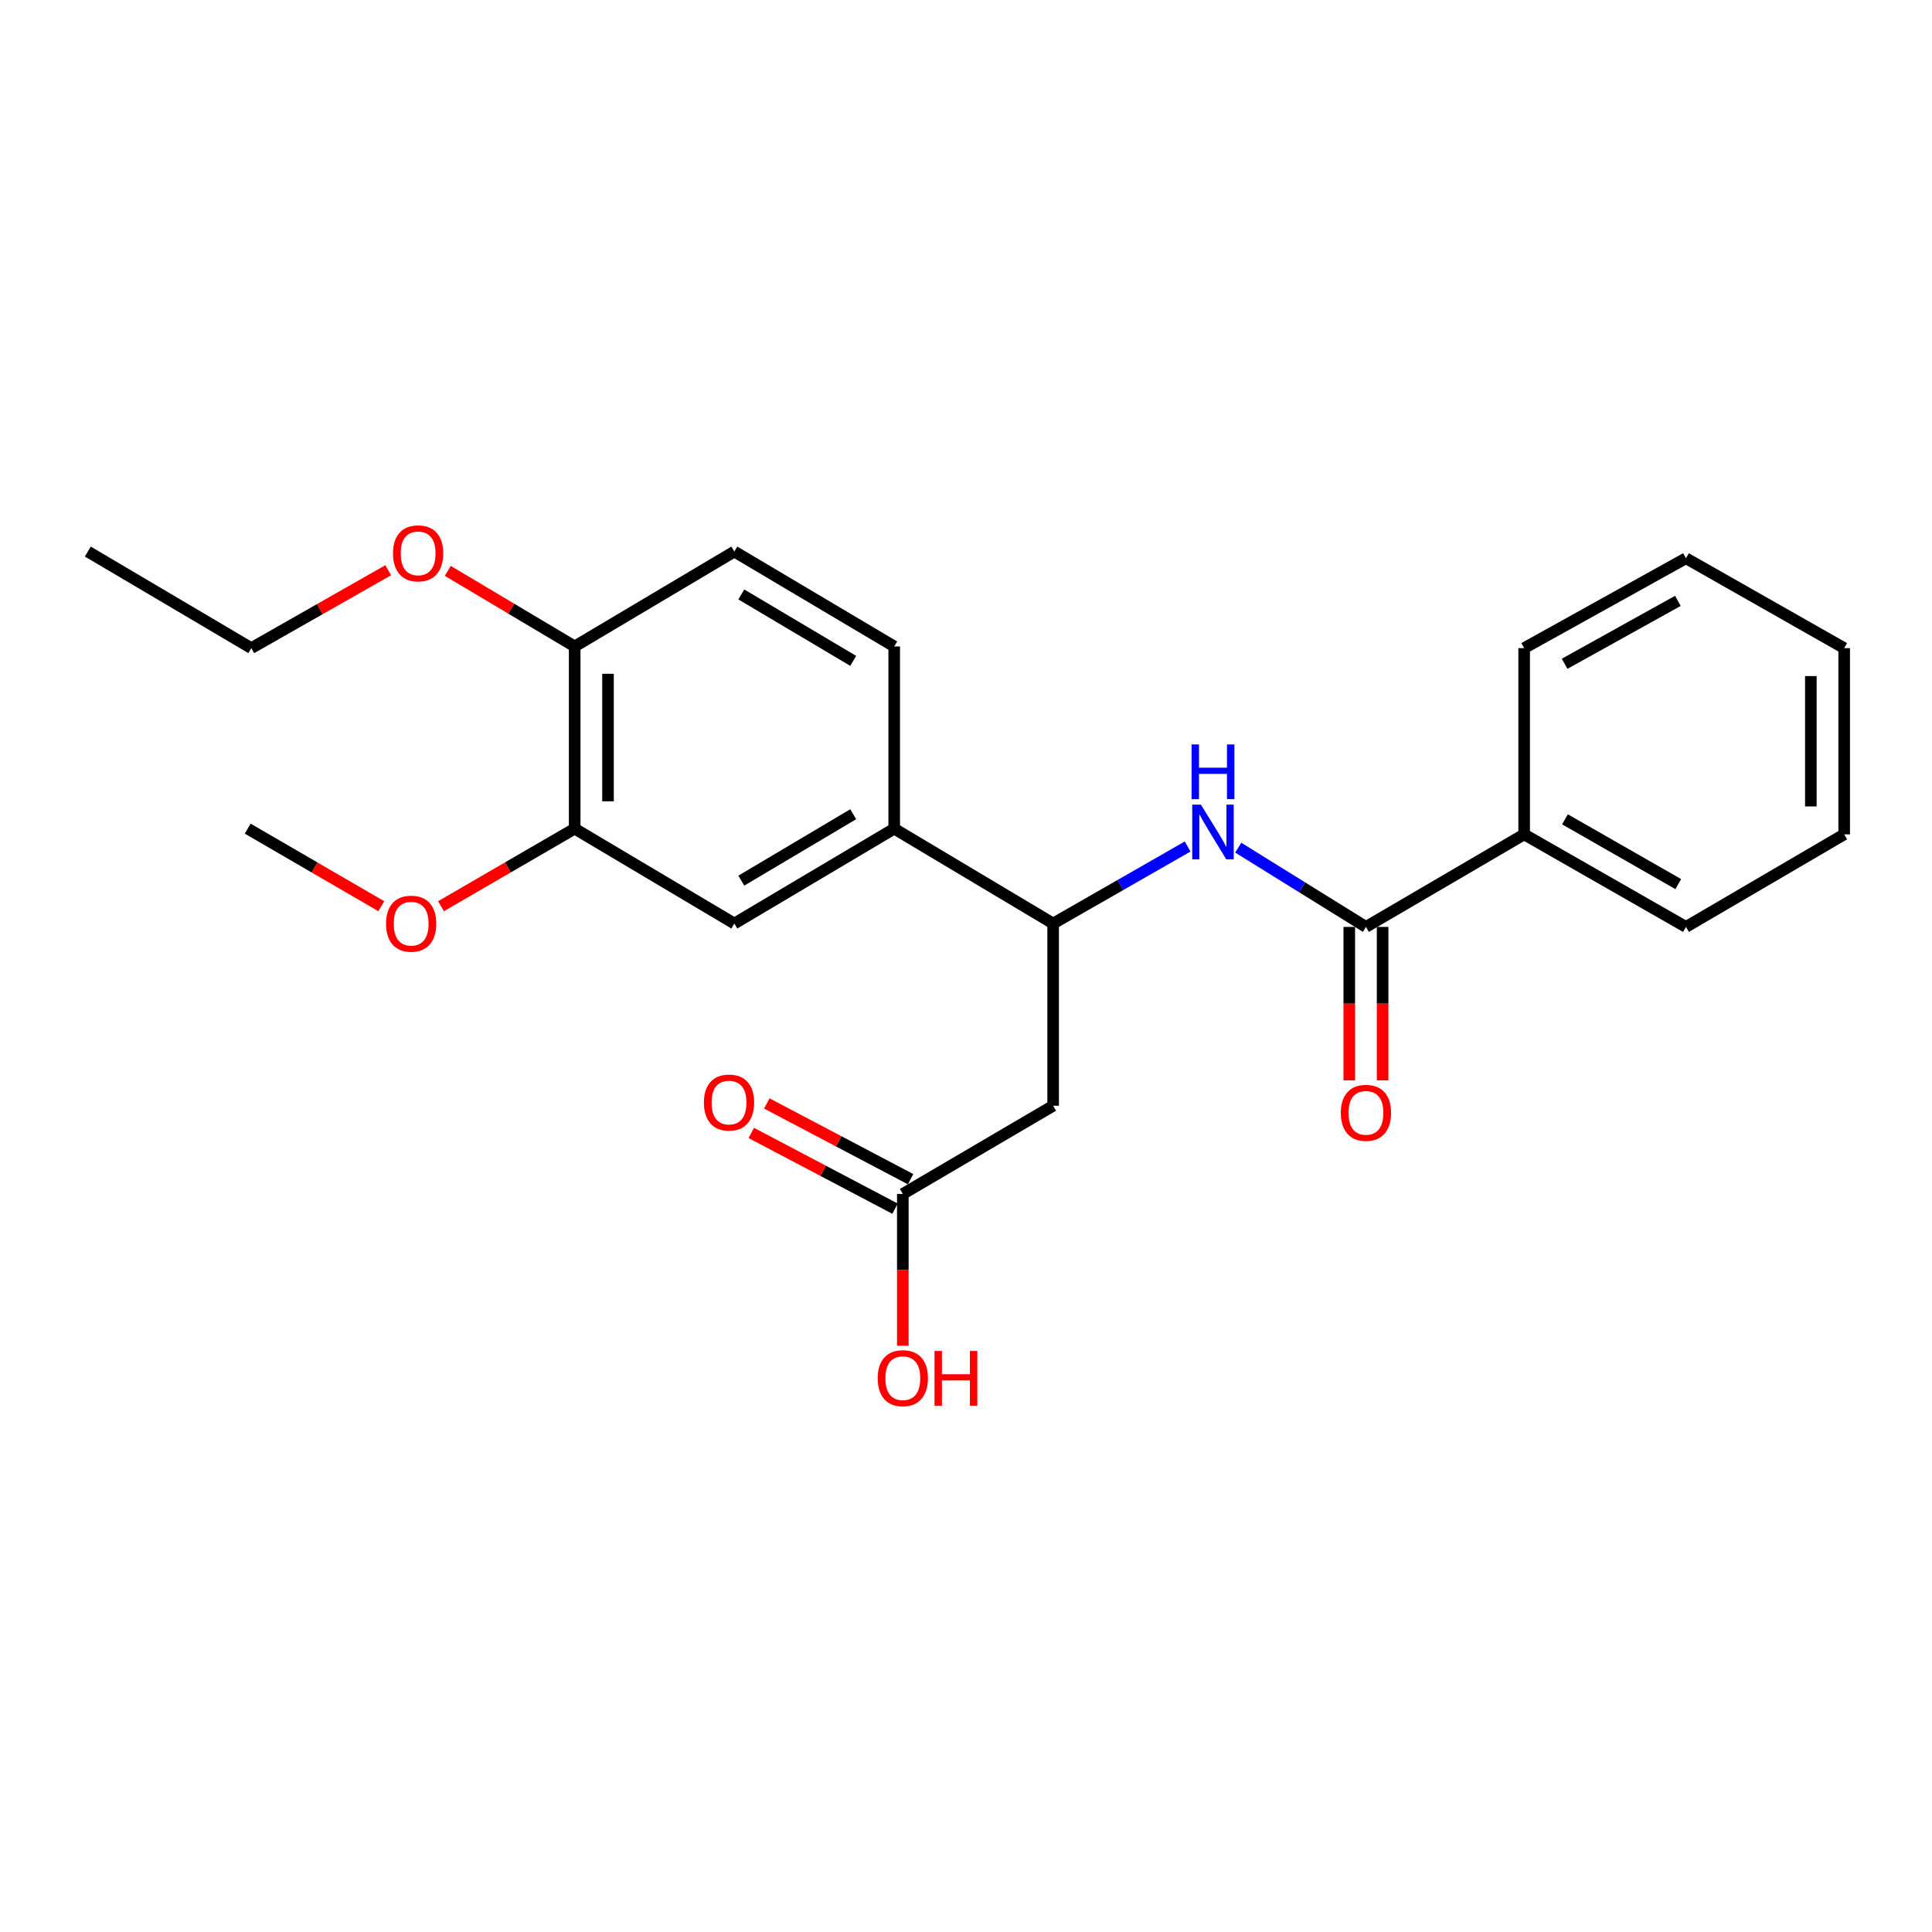 <?xml version='1.0' encoding='iso-8859-1'?>
<svg version='1.1' baseProfile='full'
              xmlns='http://www.w3.org/2000/svg'
                      xmlns:rdkit='http://www.rdkit.org/xml'
                      xmlns:xlink='http://www.w3.org/1999/xlink'
                  xml:space='preserve'
width='1000px' height='1000px' viewBox='0 0 1000 1000'>
<!-- END OF HEADER -->
<rect style='opacity:1.0;fill:#FFFFFF;stroke:none' width='1000' height='1000' x='0' y='0'> </rect>
<path class='bond-0' d='M 707.011,479.774 L 673.958,459.26' style='fill:none;fill-rule:evenodd;stroke:#000000;stroke-width:6px;stroke-linecap:butt;stroke-linejoin:miter;stroke-opacity:1' />
<path class='bond-0' d='M 673.958,459.26 L 640.905,438.746' style='fill:none;fill-rule:evenodd;stroke:#0000FF;stroke-width:6px;stroke-linecap:butt;stroke-linejoin:miter;stroke-opacity:1' />
<path class='bond-8' d='M 698.386,479.774 L 698.386,519.487' style='fill:none;fill-rule:evenodd;stroke:#000000;stroke-width:6px;stroke-linecap:butt;stroke-linejoin:miter;stroke-opacity:1' />
<path class='bond-8' d='M 698.386,519.487 L 698.386,559.2' style='fill:none;fill-rule:evenodd;stroke:#FF0000;stroke-width:6px;stroke-linecap:butt;stroke-linejoin:miter;stroke-opacity:1' />
<path class='bond-8' d='M 715.637,479.774 L 715.637,519.487' style='fill:none;fill-rule:evenodd;stroke:#000000;stroke-width:6px;stroke-linecap:butt;stroke-linejoin:miter;stroke-opacity:1' />
<path class='bond-8' d='M 715.637,519.487 L 715.637,559.2' style='fill:none;fill-rule:evenodd;stroke:#FF0000;stroke-width:6px;stroke-linecap:butt;stroke-linejoin:miter;stroke-opacity:1' />
<path class='bond-9' d='M 707.011,479.774 L 788.9,431.871' style='fill:none;fill-rule:evenodd;stroke:#000000;stroke-width:6px;stroke-linecap:butt;stroke-linejoin:miter;stroke-opacity:1' />
<path class='bond-1' d='M 614.712,438.151 L 579.908,458.086' style='fill:none;fill-rule:evenodd;stroke:#0000FF;stroke-width:6px;stroke-linecap:butt;stroke-linejoin:miter;stroke-opacity:1' />
<path class='bond-1' d='M 579.908,458.086 L 545.104,478.02' style='fill:none;fill-rule:evenodd;stroke:#000000;stroke-width:6px;stroke-linecap:butt;stroke-linejoin:miter;stroke-opacity:1' />
<path class='bond-2' d='M 545.104,478.02 L 545.104,572.329' style='fill:none;fill-rule:evenodd;stroke:#000000;stroke-width:6px;stroke-linecap:butt;stroke-linejoin:miter;stroke-opacity:1' />
<path class='bond-3' d='M 545.104,478.02 L 462.842,428.91' style='fill:none;fill-rule:evenodd;stroke:#000000;stroke-width:6px;stroke-linecap:butt;stroke-linejoin:miter;stroke-opacity:1' />
<path class='bond-4' d='M 545.104,572.329 L 467.298,617.979' style='fill:none;fill-rule:evenodd;stroke:#000000;stroke-width:6px;stroke-linecap:butt;stroke-linejoin:miter;stroke-opacity:1' />
<path class='bond-5' d='M 462.842,428.91 L 380.091,478.02' style='fill:none;fill-rule:evenodd;stroke:#000000;stroke-width:6px;stroke-linecap:butt;stroke-linejoin:miter;stroke-opacity:1' />
<path class='bond-5' d='M 441.624,421.44 L 383.699,455.817' style='fill:none;fill-rule:evenodd;stroke:#000000;stroke-width:6px;stroke-linecap:butt;stroke-linejoin:miter;stroke-opacity:1' />
<path class='bond-10' d='M 462.842,428.91 L 462.842,334.6' style='fill:none;fill-rule:evenodd;stroke:#000000;stroke-width:6px;stroke-linecap:butt;stroke-linejoin:miter;stroke-opacity:1' />
<path class='bond-11' d='M 471.318,610.347 L 434.11,590.748' style='fill:none;fill-rule:evenodd;stroke:#000000;stroke-width:6px;stroke-linecap:butt;stroke-linejoin:miter;stroke-opacity:1' />
<path class='bond-11' d='M 434.11,590.748 L 396.902,571.149' style='fill:none;fill-rule:evenodd;stroke:#FF0000;stroke-width:6px;stroke-linecap:butt;stroke-linejoin:miter;stroke-opacity:1' />
<path class='bond-11' d='M 463.278,625.611 L 426.07,606.012' style='fill:none;fill-rule:evenodd;stroke:#000000;stroke-width:6px;stroke-linecap:butt;stroke-linejoin:miter;stroke-opacity:1' />
<path class='bond-11' d='M 426.07,606.012 L 388.862,586.413' style='fill:none;fill-rule:evenodd;stroke:#FF0000;stroke-width:6px;stroke-linecap:butt;stroke-linejoin:miter;stroke-opacity:1' />
<path class='bond-13' d='M 467.298,617.979 L 467.298,657.272' style='fill:none;fill-rule:evenodd;stroke:#000000;stroke-width:6px;stroke-linecap:butt;stroke-linejoin:miter;stroke-opacity:1' />
<path class='bond-13' d='M 467.298,657.272 L 467.298,696.564' style='fill:none;fill-rule:evenodd;stroke:#FF0000;stroke-width:6px;stroke-linecap:butt;stroke-linejoin:miter;stroke-opacity:1' />
<path class='bond-6' d='M 380.091,478.02 L 297.455,428.91' style='fill:none;fill-rule:evenodd;stroke:#000000;stroke-width:6px;stroke-linecap:butt;stroke-linejoin:miter;stroke-opacity:1' />
<path class='bond-14' d='M 297.455,428.91 L 262.858,448.983' style='fill:none;fill-rule:evenodd;stroke:#000000;stroke-width:6px;stroke-linecap:butt;stroke-linejoin:miter;stroke-opacity:1' />
<path class='bond-14' d='M 262.858,448.983 L 228.262,469.057' style='fill:none;fill-rule:evenodd;stroke:#FF0000;stroke-width:6px;stroke-linecap:butt;stroke-linejoin:miter;stroke-opacity:1' />
<path class='bond-25' d='M 297.455,428.91 L 297.455,334.6' style='fill:none;fill-rule:evenodd;stroke:#000000;stroke-width:6px;stroke-linecap:butt;stroke-linejoin:miter;stroke-opacity:1' />
<path class='bond-25' d='M 314.707,414.763 L 314.707,348.746' style='fill:none;fill-rule:evenodd;stroke:#000000;stroke-width:6px;stroke-linecap:butt;stroke-linejoin:miter;stroke-opacity:1' />
<path class='bond-7' d='M 297.455,334.6 L 380.091,285.48' style='fill:none;fill-rule:evenodd;stroke:#000000;stroke-width:6px;stroke-linecap:butt;stroke-linejoin:miter;stroke-opacity:1' />
<path class='bond-15' d='M 297.455,334.6 L 264.616,315.041' style='fill:none;fill-rule:evenodd;stroke:#000000;stroke-width:6px;stroke-linecap:butt;stroke-linejoin:miter;stroke-opacity:1' />
<path class='bond-15' d='M 264.616,315.041 L 231.777,295.481' style='fill:none;fill-rule:evenodd;stroke:#FF0000;stroke-width:6px;stroke-linecap:butt;stroke-linejoin:miter;stroke-opacity:1' />
<path class='bond-16' d='M 788.9,431.871 L 872.657,479.774' style='fill:none;fill-rule:evenodd;stroke:#000000;stroke-width:6px;stroke-linecap:butt;stroke-linejoin:miter;stroke-opacity:1' />
<path class='bond-16' d='M 810.028,424.081 L 868.658,457.613' style='fill:none;fill-rule:evenodd;stroke:#000000;stroke-width:6px;stroke-linecap:butt;stroke-linejoin:miter;stroke-opacity:1' />
<path class='bond-17' d='M 788.9,431.871 L 788.9,335.472' style='fill:none;fill-rule:evenodd;stroke:#000000;stroke-width:6px;stroke-linecap:butt;stroke-linejoin:miter;stroke-opacity:1' />
<path class='bond-12' d='M 462.842,334.6 L 380.091,285.48' style='fill:none;fill-rule:evenodd;stroke:#000000;stroke-width:6px;stroke-linecap:butt;stroke-linejoin:miter;stroke-opacity:1' />
<path class='bond-12' d='M 441.623,342.067 L 383.697,307.683' style='fill:none;fill-rule:evenodd;stroke:#000000;stroke-width:6px;stroke-linecap:butt;stroke-linejoin:miter;stroke-opacity:1' />
<path class='bond-19' d='M 197.37,469.054 L 162.793,448.982' style='fill:none;fill-rule:evenodd;stroke:#FF0000;stroke-width:6px;stroke-linecap:butt;stroke-linejoin:miter;stroke-opacity:1' />
<path class='bond-19' d='M 162.793,448.982 L 128.215,428.91' style='fill:none;fill-rule:evenodd;stroke:#000000;stroke-width:6px;stroke-linecap:butt;stroke-linejoin:miter;stroke-opacity:1' />
<path class='bond-18' d='M 200.936,295.145 L 165.505,315.309' style='fill:none;fill-rule:evenodd;stroke:#FF0000;stroke-width:6px;stroke-linecap:butt;stroke-linejoin:miter;stroke-opacity:1' />
<path class='bond-18' d='M 165.505,315.309 L 130.074,335.472' style='fill:none;fill-rule:evenodd;stroke:#000000;stroke-width:6px;stroke-linecap:butt;stroke-linejoin:miter;stroke-opacity:1' />
<path class='bond-22' d='M 872.657,479.774 L 954.545,431.871' style='fill:none;fill-rule:evenodd;stroke:#000000;stroke-width:6px;stroke-linecap:butt;stroke-linejoin:miter;stroke-opacity:1' />
<path class='bond-21' d='M 788.9,335.472 L 872.657,288.95' style='fill:none;fill-rule:evenodd;stroke:#000000;stroke-width:6px;stroke-linecap:butt;stroke-linejoin:miter;stroke-opacity:1' />
<path class='bond-21' d='M 809.84,343.575 L 868.47,311.01' style='fill:none;fill-rule:evenodd;stroke:#000000;stroke-width:6px;stroke-linecap:butt;stroke-linejoin:miter;stroke-opacity:1' />
<path class='bond-20' d='M 130.074,335.472 L 45.455,285.48' style='fill:none;fill-rule:evenodd;stroke:#000000;stroke-width:6px;stroke-linecap:butt;stroke-linejoin:miter;stroke-opacity:1' />
<path class='bond-23' d='M 872.657,288.95 L 954.545,335.472' style='fill:none;fill-rule:evenodd;stroke:#000000;stroke-width:6px;stroke-linecap:butt;stroke-linejoin:miter;stroke-opacity:1' />
<path class='bond-24' d='M 954.545,431.871 L 954.545,335.472' style='fill:none;fill-rule:evenodd;stroke:#000000;stroke-width:6px;stroke-linecap:butt;stroke-linejoin:miter;stroke-opacity:1' />
<path class='bond-24' d='M 937.294,417.411 L 937.294,349.932' style='fill:none;fill-rule:evenodd;stroke:#000000;stroke-width:6px;stroke-linecap:butt;stroke-linejoin:miter;stroke-opacity:1' />
<path  class='atom-1' d='M 621.576 416.475
L 630.856 431.475
Q 631.776 432.955, 633.256 435.635
Q 634.736 438.315, 634.816 438.475
L 634.816 416.475
L 638.576 416.475
L 638.576 444.795
L 634.696 444.795
L 624.736 428.395
Q 623.576 426.475, 622.336 424.275
Q 621.136 422.075, 620.776 421.395
L 620.776 444.795
L 617.096 444.795
L 617.096 416.475
L 621.576 416.475
' fill='#0000FF'/>
<path  class='atom-1' d='M 616.756 385.323
L 620.596 385.323
L 620.596 397.363
L 635.076 397.363
L 635.076 385.323
L 638.916 385.323
L 638.916 413.643
L 635.076 413.643
L 635.076 400.563
L 620.596 400.563
L 620.596 413.643
L 616.756 413.643
L 616.756 385.323
' fill='#0000FF'/>
<path  class='atom-9' d='M 694.011 576.003
Q 694.011 569.203, 697.371 565.403
Q 700.731 561.603, 707.011 561.603
Q 713.291 561.603, 716.651 565.403
Q 720.011 569.203, 720.011 576.003
Q 720.011 582.883, 716.611 586.803
Q 713.211 590.683, 707.011 590.683
Q 700.771 590.683, 697.371 586.803
Q 694.011 582.923, 694.011 576.003
M 707.011 587.483
Q 711.331 587.483, 713.651 584.603
Q 716.011 581.683, 716.011 576.003
Q 716.011 570.443, 713.651 567.643
Q 711.331 564.803, 707.011 564.803
Q 702.691 564.803, 700.331 567.603
Q 698.011 570.403, 698.011 576.003
Q 698.011 581.723, 700.331 584.603
Q 702.691 587.483, 707.011 587.483
' fill='#FF0000'/>
<path  class='atom-12' d='M 364.34 570.675
Q 364.34 563.875, 367.7 560.075
Q 371.06 556.275, 377.34 556.275
Q 383.62 556.275, 386.98 560.075
Q 390.34 563.875, 390.34 570.675
Q 390.34 577.555, 386.94 581.475
Q 383.54 585.355, 377.34 585.355
Q 371.1 585.355, 367.7 581.475
Q 364.34 577.595, 364.34 570.675
M 377.34 582.155
Q 381.66 582.155, 383.98 579.275
Q 386.34 576.355, 386.34 570.675
Q 386.34 565.115, 383.98 562.315
Q 381.66 559.475, 377.34 559.475
Q 373.02 559.475, 370.66 562.275
Q 368.34 565.075, 368.34 570.675
Q 368.34 576.395, 370.66 579.275
Q 373.02 582.155, 377.34 582.155
' fill='#FF0000'/>
<path  class='atom-14' d='M 454.298 713.347
Q 454.298 706.547, 457.658 702.747
Q 461.018 698.947, 467.298 698.947
Q 473.578 698.947, 476.938 702.747
Q 480.298 706.547, 480.298 713.347
Q 480.298 720.227, 476.898 724.147
Q 473.498 728.027, 467.298 728.027
Q 461.058 728.027, 457.658 724.147
Q 454.298 720.267, 454.298 713.347
M 467.298 724.827
Q 471.618 724.827, 473.938 721.947
Q 476.298 719.027, 476.298 713.347
Q 476.298 707.787, 473.938 704.987
Q 471.618 702.147, 467.298 702.147
Q 462.978 702.147, 460.618 704.947
Q 458.298 707.747, 458.298 713.347
Q 458.298 719.067, 460.618 721.947
Q 462.978 724.827, 467.298 724.827
' fill='#FF0000'/>
<path  class='atom-14' d='M 483.698 699.267
L 487.538 699.267
L 487.538 711.307
L 502.018 711.307
L 502.018 699.267
L 505.858 699.267
L 505.858 727.587
L 502.018 727.587
L 502.018 714.507
L 487.538 714.507
L 487.538 727.587
L 483.698 727.587
L 483.698 699.267
' fill='#FF0000'/>
<path  class='atom-15' d='M 199.816 478.1
Q 199.816 471.3, 203.176 467.5
Q 206.536 463.7, 212.816 463.7
Q 219.096 463.7, 222.456 467.5
Q 225.816 471.3, 225.816 478.1
Q 225.816 484.98, 222.416 488.9
Q 219.016 492.78, 212.816 492.78
Q 206.576 492.78, 203.176 488.9
Q 199.816 485.02, 199.816 478.1
M 212.816 489.58
Q 217.136 489.58, 219.456 486.7
Q 221.816 483.78, 221.816 478.1
Q 221.816 472.54, 219.456 469.74
Q 217.136 466.9, 212.816 466.9
Q 208.496 466.9, 206.136 469.7
Q 203.816 472.5, 203.816 478.1
Q 203.816 483.82, 206.136 486.7
Q 208.496 489.58, 212.816 489.58
' fill='#FF0000'/>
<path  class='atom-16' d='M 203.419 286.413
Q 203.419 279.613, 206.779 275.813
Q 210.139 272.013, 216.419 272.013
Q 222.699 272.013, 226.059 275.813
Q 229.419 279.613, 229.419 286.413
Q 229.419 293.293, 226.019 297.213
Q 222.619 301.093, 216.419 301.093
Q 210.179 301.093, 206.779 297.213
Q 203.419 293.333, 203.419 286.413
M 216.419 297.893
Q 220.739 297.893, 223.059 295.013
Q 225.419 292.093, 225.419 286.413
Q 225.419 280.853, 223.059 278.053
Q 220.739 275.213, 216.419 275.213
Q 212.099 275.213, 209.739 278.013
Q 207.419 280.813, 207.419 286.413
Q 207.419 292.133, 209.739 295.013
Q 212.099 297.893, 216.419 297.893
' fill='#FF0000'/>
</svg>

